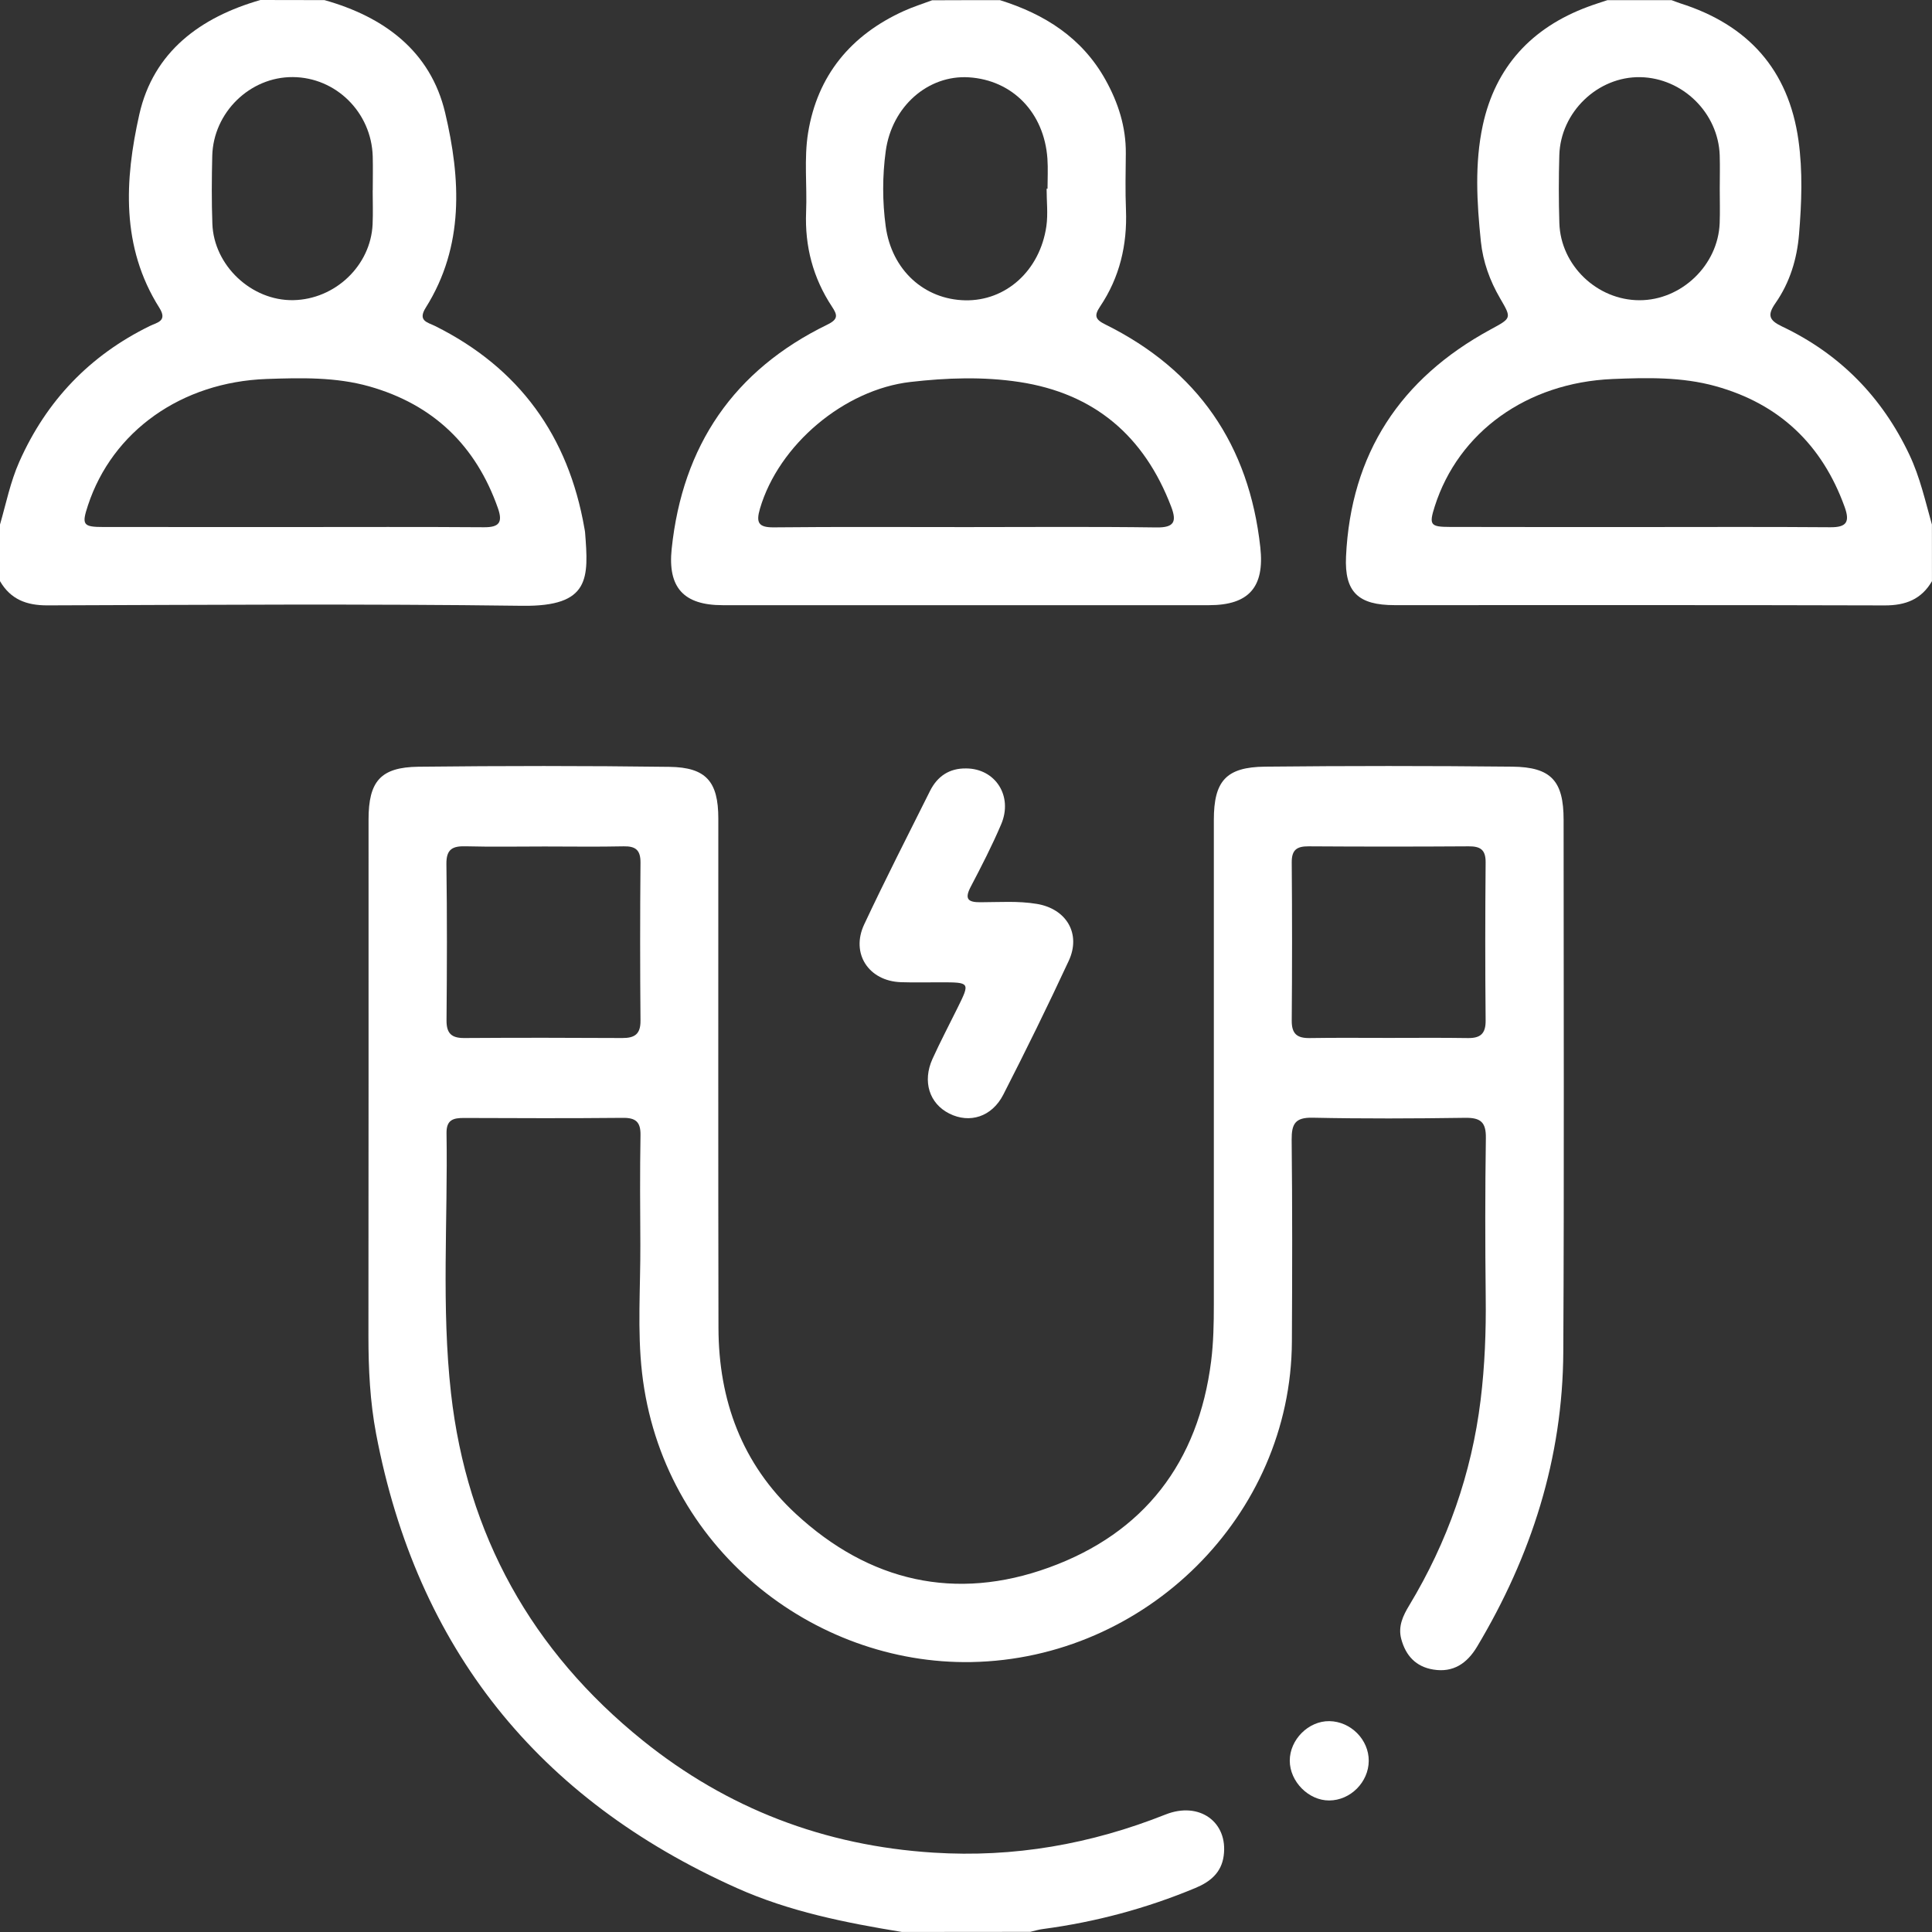 <svg width="50" height="50" viewBox="0 0 50 50" fill="none" xmlns="http://www.w3.org/2000/svg">
<rect x="0" y="0" width="50" height="50" fill="#333333" stroke="none"/>
<g clip-path="url(#clip0_2402_238)">
<path d="M23.341 49.999C21.879 49.76 20.427 49.471 19.066 48.861C13.925 46.561 10.789 42.659 9.734 37.109C9.576 36.275 9.535 35.432 9.535 34.585C9.54 30.125 9.538 25.667 9.538 21.208C9.538 20.222 9.848 19.855 10.829 19.843C12.993 19.819 15.159 19.817 17.323 19.846C18.277 19.858 18.59 20.23 18.59 21.183C18.591 25.578 18.585 29.971 18.594 34.365C18.598 36.238 19.202 37.889 20.596 39.178C22.496 40.934 24.728 41.448 27.151 40.566C29.607 39.675 31.013 37.849 31.344 35.228C31.405 34.741 31.414 34.255 31.414 33.767C31.414 29.585 31.413 25.403 31.414 21.221C31.414 20.213 31.73 19.851 32.741 19.841C34.872 19.819 37.005 19.819 39.137 19.841C40.147 19.851 40.466 20.213 40.466 21.218C40.466 25.808 40.482 30.396 40.458 34.986C40.444 37.736 39.632 40.268 38.224 42.62C37.967 43.048 37.609 43.293 37.094 43.208C36.643 43.135 36.38 42.849 36.264 42.416C36.177 42.088 36.311 41.81 36.474 41.542C37.462 39.902 38.085 38.133 38.318 36.234C38.427 35.348 38.461 34.453 38.45 33.556C38.435 32.189 38.434 30.822 38.454 29.455C38.461 29.045 38.322 28.924 37.922 28.929C36.604 28.948 35.285 28.954 33.967 28.926C33.518 28.917 33.425 29.088 33.428 29.498C33.447 31.239 33.443 32.981 33.434 34.722C33.411 39.232 29.65 42.932 25.141 43.014C21.053 43.088 17.133 40.056 16.616 35.529C16.491 34.435 16.577 33.318 16.572 32.211C16.566 31.267 16.56 30.323 16.576 29.379C16.582 29.036 16.453 28.926 16.119 28.93C14.751 28.943 13.384 28.939 12.017 28.933C11.734 28.931 11.551 28.976 11.556 29.326C11.592 31.571 11.421 33.823 11.672 36.057C12.085 39.72 13.762 42.729 16.634 45.043C18.826 46.808 21.337 47.768 24.156 47.946C26.242 48.079 28.232 47.727 30.165 46.959C31.04 46.612 31.787 47.156 31.669 48.027C31.611 48.464 31.319 48.703 30.936 48.861C29.668 49.39 28.353 49.742 26.991 49.923C26.88 49.937 26.771 49.971 26.662 49.996C25.555 49.999 24.448 49.999 23.341 49.999ZM14.094 21.907C13.412 21.907 12.729 21.92 12.048 21.902C11.707 21.893 11.548 21.981 11.553 22.361C11.572 23.709 11.568 25.057 11.556 26.404C11.553 26.743 11.684 26.866 12.014 26.864C13.378 26.855 14.742 26.856 16.107 26.864C16.427 26.865 16.579 26.762 16.576 26.415C16.564 25.052 16.564 23.687 16.576 22.324C16.578 22.001 16.451 21.897 16.142 21.903C15.457 21.918 14.775 21.907 14.094 21.907ZM35.94 26.861C36.622 26.861 37.305 26.854 37.986 26.865C38.312 26.87 38.452 26.753 38.448 26.41C38.435 25.046 38.436 23.682 38.448 22.317C38.45 21.988 38.31 21.901 38.008 21.903C36.628 21.912 35.247 21.912 33.867 21.903C33.562 21.901 33.427 21.993 33.43 22.32C33.441 23.683 33.441 25.048 33.43 26.412C33.427 26.757 33.569 26.87 33.895 26.865C34.575 26.854 35.258 26.861 35.94 26.861Z" fill="white"/>
<path d="M8.398 0.003C9.941 0.436 11.143 1.324 11.52 2.917C11.923 4.622 12.021 6.369 11.018 7.963C10.802 8.307 11.069 8.342 11.26 8.437C13.441 9.524 14.71 11.285 15.125 13.674C15.13 13.706 15.138 13.738 15.141 13.77C15.234 14.959 15.283 15.701 13.516 15.678C9.419 15.624 5.322 15.654 1.225 15.667C0.685 15.668 0.275 15.512 0 15.04C0 14.551 0 14.063 0 13.575C0.158 13.029 0.268 12.471 0.501 11.947C1.203 10.369 2.324 9.197 3.876 8.437C4.065 8.345 4.342 8.312 4.124 7.966C3.128 6.389 3.225 4.656 3.605 2.963C3.97 1.342 5.181 0.447 6.74 0C7.292 0.003 7.845 0.003 8.398 0.003ZM7.556 13.64C9.214 13.64 10.87 13.633 12.527 13.645C12.921 13.648 13.016 13.518 12.885 13.148C12.314 11.528 11.212 10.47 9.561 10.001C8.691 9.755 7.792 9.777 6.898 9.808C4.694 9.888 2.908 11.16 2.276 13.079C2.109 13.583 2.146 13.639 2.682 13.639C4.307 13.641 5.932 13.64 7.556 13.64ZM9.645 4.926C9.646 4.926 9.646 4.926 9.647 4.926C9.647 4.633 9.654 4.34 9.646 4.047C9.613 2.909 8.695 2.001 7.576 1.995C6.469 1.988 5.521 2.91 5.493 4.035C5.479 4.62 5.475 5.207 5.496 5.791C5.534 6.873 6.51 7.787 7.589 7.768C8.674 7.748 9.595 6.873 9.643 5.803C9.656 5.511 9.645 5.218 9.645 4.926Z" fill="white"/>
<path d="M49.999 15.041C49.725 15.512 49.315 15.67 48.774 15.668C44.546 15.655 40.32 15.662 36.092 15.661C35.156 15.661 34.792 15.326 34.835 14.403C34.959 11.74 36.242 9.796 38.57 8.53C39.121 8.23 39.126 8.242 38.822 7.72C38.557 7.265 38.38 6.777 38.325 6.252C38.221 5.248 38.161 4.233 38.374 3.243C38.701 1.729 39.641 0.715 41.093 0.176C41.26 0.113 41.431 0.061 41.6 0.004C42.153 0.004 42.706 0.004 43.26 0.004C43.335 0.031 43.411 0.062 43.488 0.087C45.235 0.641 46.287 1.799 46.544 3.63C46.657 4.437 46.626 5.252 46.559 6.062C46.507 6.701 46.32 7.313 45.951 7.842C45.735 8.152 45.777 8.286 46.119 8.449C47.613 9.158 48.708 10.273 49.416 11.771C49.69 12.35 49.826 12.968 49.998 13.576C49.999 14.064 49.999 14.553 49.999 15.041ZM42.398 13.64C44.056 13.64 45.712 13.632 47.369 13.645C47.796 13.649 47.877 13.503 47.739 13.119C47.156 11.505 46.05 10.451 44.395 9.993C43.524 9.752 42.624 9.772 41.733 9.809C39.513 9.903 37.744 11.182 37.131 13.105C36.979 13.583 37.014 13.637 37.526 13.637C39.149 13.641 40.774 13.64 42.398 13.64ZM44.507 4.897C44.507 4.604 44.515 4.311 44.506 4.019C44.469 2.924 43.548 2.019 42.454 1.997C41.354 1.975 40.386 2.898 40.355 4.018C40.338 4.603 40.338 5.19 40.356 5.774C40.39 6.869 41.333 7.769 42.428 7.77C43.514 7.772 44.463 6.864 44.505 5.776C44.516 5.483 44.507 5.19 44.507 4.897Z" fill="white"/>
<path d="M25.879 0.004C27.035 0.365 28.004 0.977 28.61 2.065C28.939 2.656 29.142 3.284 29.136 3.97C29.131 4.458 29.12 4.946 29.14 5.433C29.175 6.338 28.977 7.179 28.47 7.933C28.313 8.168 28.341 8.267 28.606 8.397C30.996 9.582 32.327 11.514 32.617 14.166C32.73 15.193 32.322 15.662 31.291 15.662C27.094 15.663 22.898 15.663 18.701 15.662C17.692 15.662 17.278 15.205 17.383 14.204C17.663 11.532 18.991 9.58 21.412 8.401C21.701 8.26 21.674 8.151 21.53 7.934C21.041 7.192 20.826 6.375 20.862 5.484C20.89 4.802 20.805 4.105 20.913 3.439C21.154 1.952 22.021 0.904 23.395 0.283C23.631 0.176 23.881 0.098 24.123 0.007C24.707 0.004 25.293 0.004 25.879 0.004ZM25.003 13.641C26.645 13.641 28.287 13.627 29.927 13.65C30.388 13.657 30.459 13.502 30.31 13.113C29.614 11.287 28.326 10.182 26.381 9.886C25.443 9.744 24.504 9.777 23.563 9.885C21.848 10.082 20.153 11.51 19.668 13.163C19.563 13.524 19.624 13.652 20.029 13.648C21.688 13.631 23.345 13.641 25.003 13.641ZM27.086 4.884C27.094 4.884 27.102 4.884 27.11 4.884C27.11 4.625 27.125 4.363 27.107 4.105C27.023 2.914 26.203 2.072 25.072 2.001C24.021 1.936 23.08 2.75 22.922 3.915C22.835 4.557 22.835 5.216 22.922 5.858C23.077 6.991 23.92 7.75 24.978 7.772C26.033 7.793 26.913 7.004 27.08 5.855C27.125 5.539 27.086 5.208 27.086 4.884Z" fill="white"/>
<path d="M25.004 19.887C25.761 19.89 26.222 20.603 25.91 21.333C25.675 21.886 25.399 22.422 25.12 22.954C24.957 23.267 25.052 23.352 25.374 23.35C25.861 23.349 26.349 23.312 26.834 23.393C27.599 23.52 27.985 24.165 27.658 24.868C27.117 26.032 26.551 27.185 25.966 28.328C25.67 28.907 25.094 29.083 24.568 28.819C24.051 28.56 23.867 27.988 24.134 27.401C24.336 26.957 24.563 26.525 24.779 26.088C25.108 25.423 25.108 25.423 24.341 25.422C24 25.422 23.658 25.43 23.318 25.419C22.483 25.392 22.011 24.678 22.365 23.924C22.91 22.763 23.494 21.619 24.068 20.471C24.258 20.091 24.567 19.88 25.004 19.887Z" fill="white"/>
<path d="M34.4 46.596C33.867 46.599 33.379 46.107 33.379 45.566C33.379 45.021 33.863 44.536 34.404 44.543C34.958 44.551 35.427 45.023 35.423 45.572C35.419 46.122 34.949 46.594 34.4 46.596Z" fill="white"/>
</g>
<defs>
<clipPath id="clip0_2402_238">
<rect width="50" height="50" fill="white"/>
</clipPath>
</defs>
</svg>
